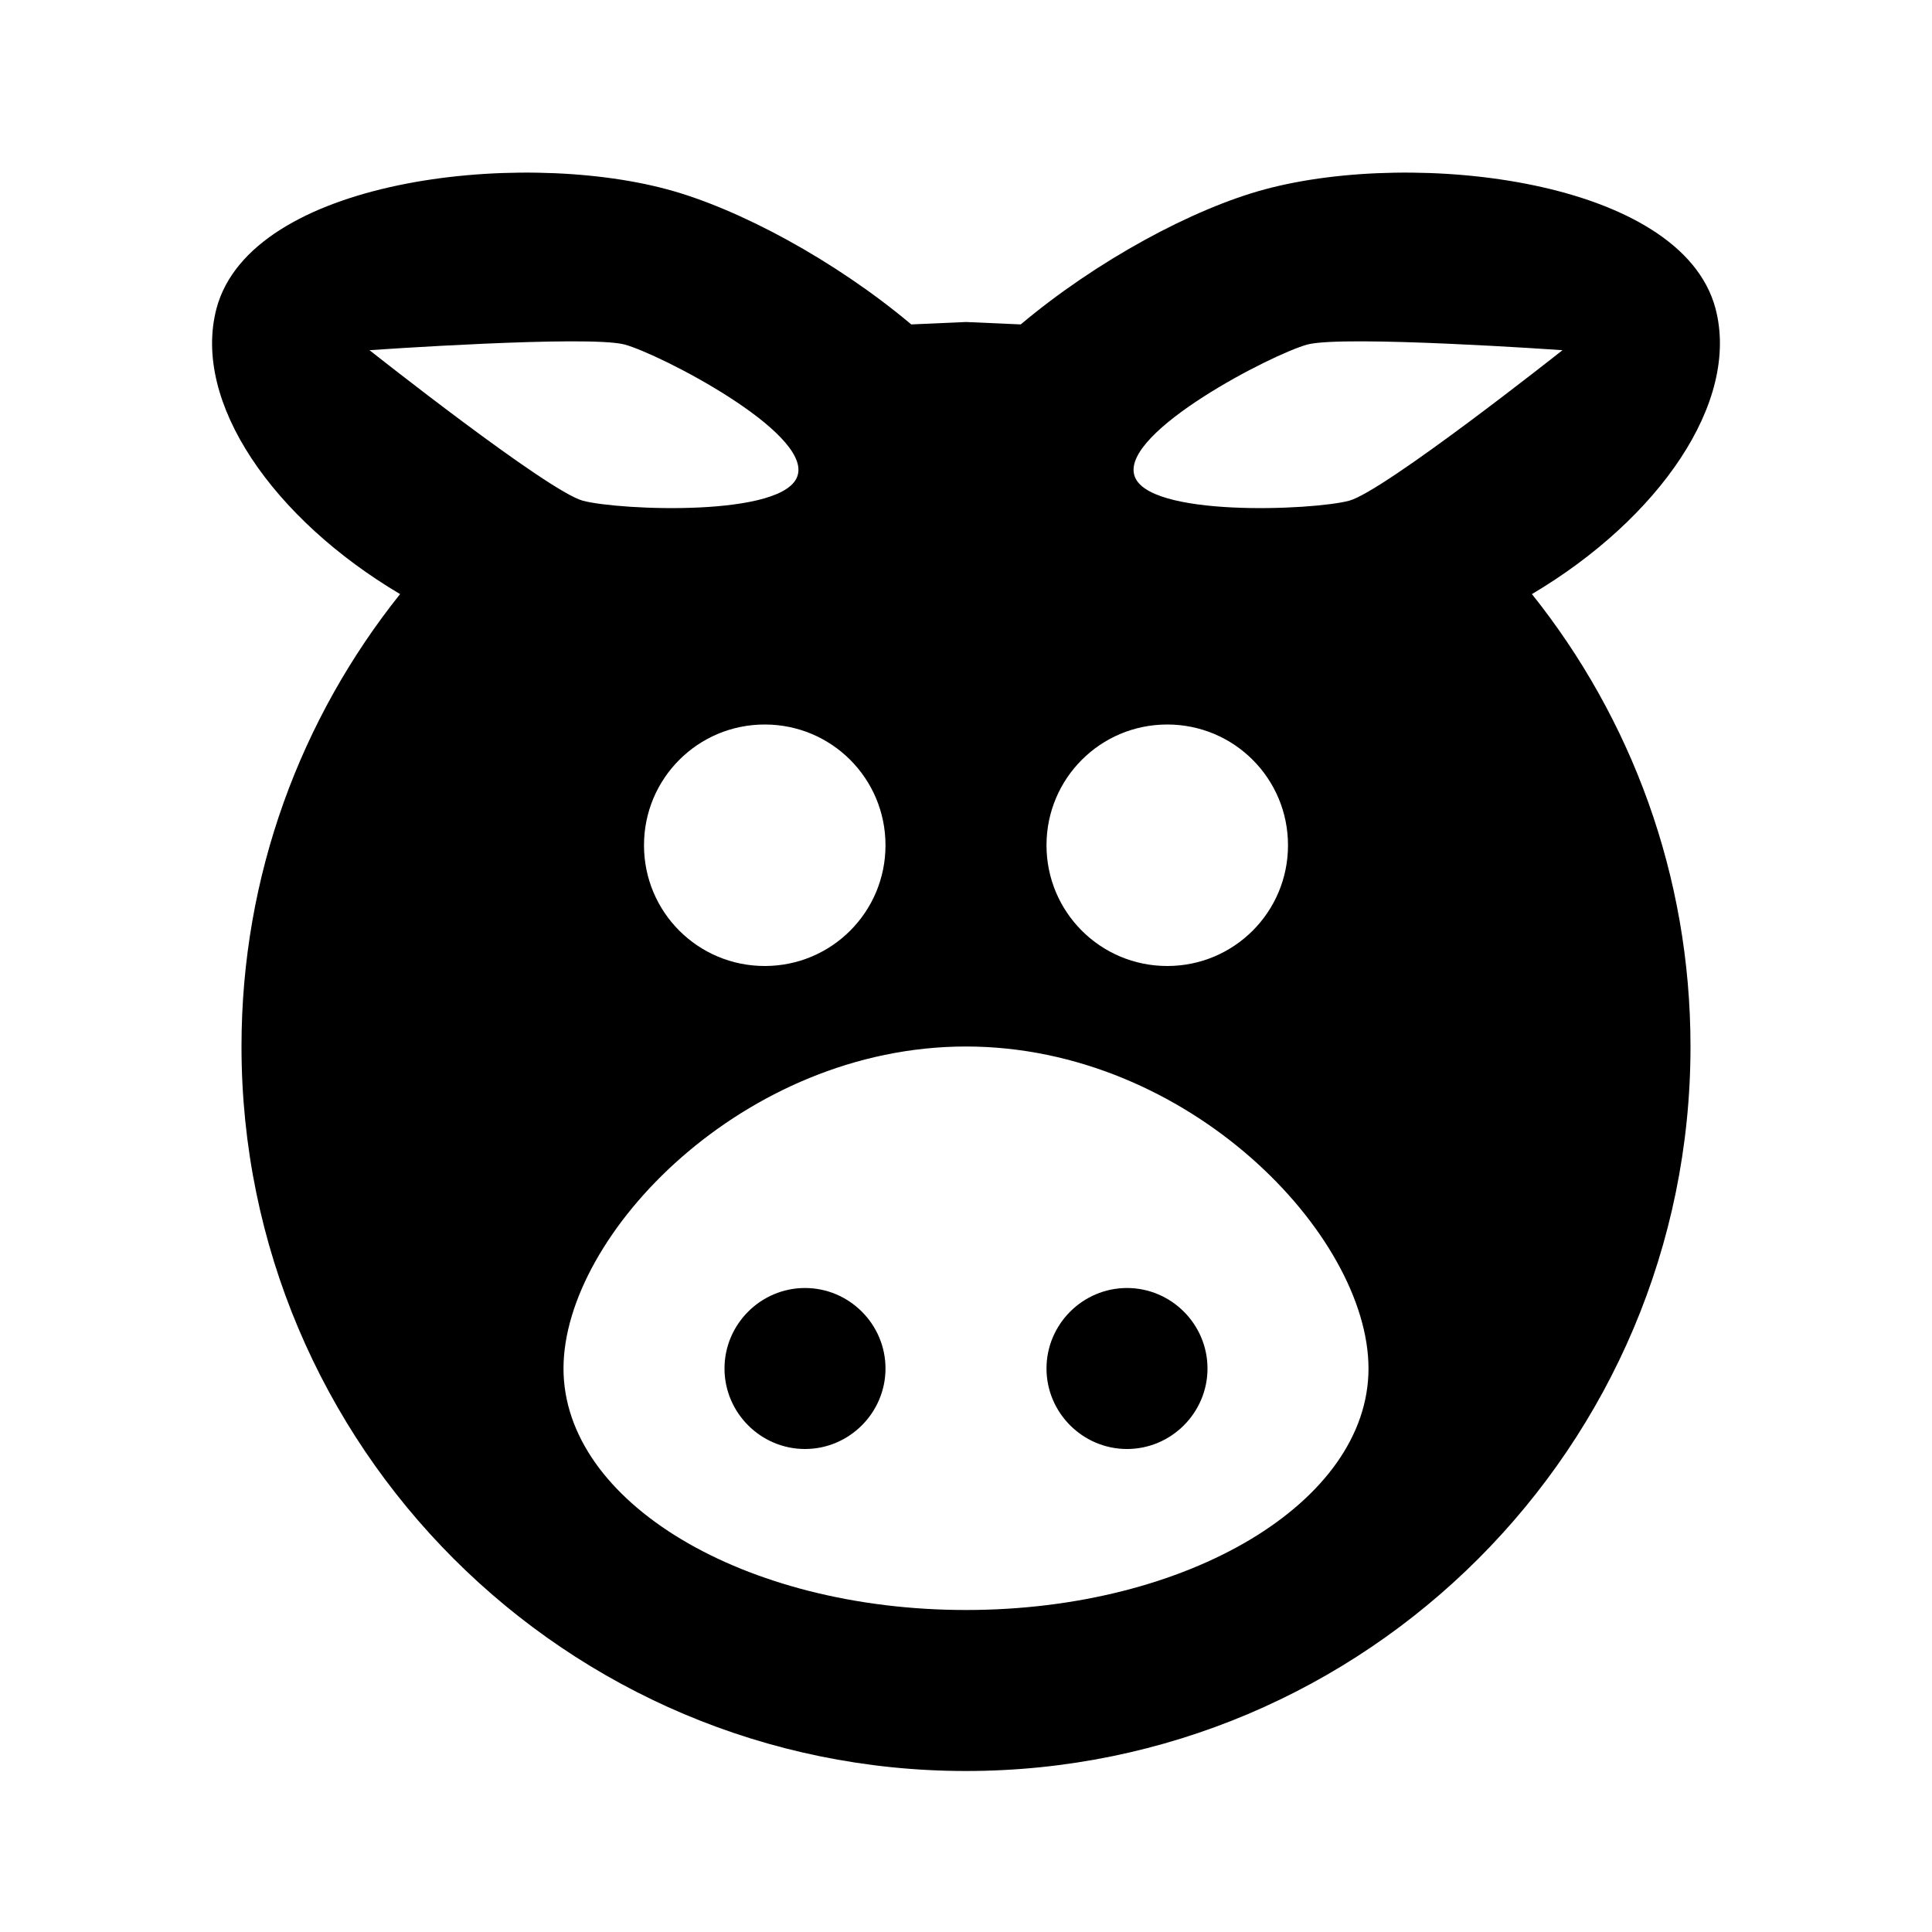 <?xml version="1.0" encoding="UTF-8"?><!DOCTYPE svg PUBLIC "-//W3C//DTD SVG 1.1//EN" "http://www.w3.org/Graphics/SVG/1.1/DTD/svg11.dtd"><svg xmlns="http://www.w3.org/2000/svg" xmlns:xlink="http://www.w3.org/1999/xlink" version="1.1" width="24" height="24" viewBox="0 0 24 24"><path d="M9.5,9C8.67,9 8,9.67 8,10.5C8,11.33 8.67,12 9.5,12C10.33,12 11,11.33 11,10.5C11,9.67 10.33,9 9.5,9M14.5,9C13.67,9 13,9.67 13,10.5C13,11.33 13.67,12 14.5,12C15.33,12 16,11.33 16,10.5C16,9.67 15.33,9 14.5,9M12,4L12.68,4.03C13.62,3.24 14.82,2.59 15.72,2.35C17.59,1.85 20.88,2.23 21.31,3.83C21.62,5 20.6,6.45 19.03,7.38C20.26,8.92 21,10.87 21,13C21,17.97 16.97,22 12,22C7.03,22 3,17.97 3,13C3,10.87 3.74,8.92 4.97,7.38C3.4,6.45 2.38,5 2.69,3.83C3.12,2.23 6.41,1.85 8.28,2.35C9.18,2.59 10.38,3.24 11.32,4.03L12,4M10,16C10.55,16 11,16.45 11,17C11,17.55 10.55,18 10,18C9.45,18 9,17.55 9,17C9,16.45 9.45,16 10,16M14,16C14.55,16 15,16.45 15,17C15,17.55 14.55,18 14,18C13.45,18 13,17.55 13,17C13,16.45 13.45,16 14,16M12,13C9.24,13 7,15.34 7,17C7,18.66 9.24,20 12,20C14.76,20 17,18.66 17,17C17,15.34 14.76,13 12,13M7.76,4.28C7.31,4.16 4.59,4.35 4.59,4.35C4.59,4.35 6.8,6.1 7.24,6.22C7.69,6.34 9.77,6.43 9.91,5.9C10.06,5.36 8.2,4.4 7.76,4.28M16.24,4.28C15.8,4.4 13.94,5.36 14.09,5.9C14.23,6.43 16.31,6.34 16.76,6.22C17.2,6.1 19.41,4.35 19.41,4.35C19.41,4.35 16.69,4.16 16.24,4.28Z" /></svg>